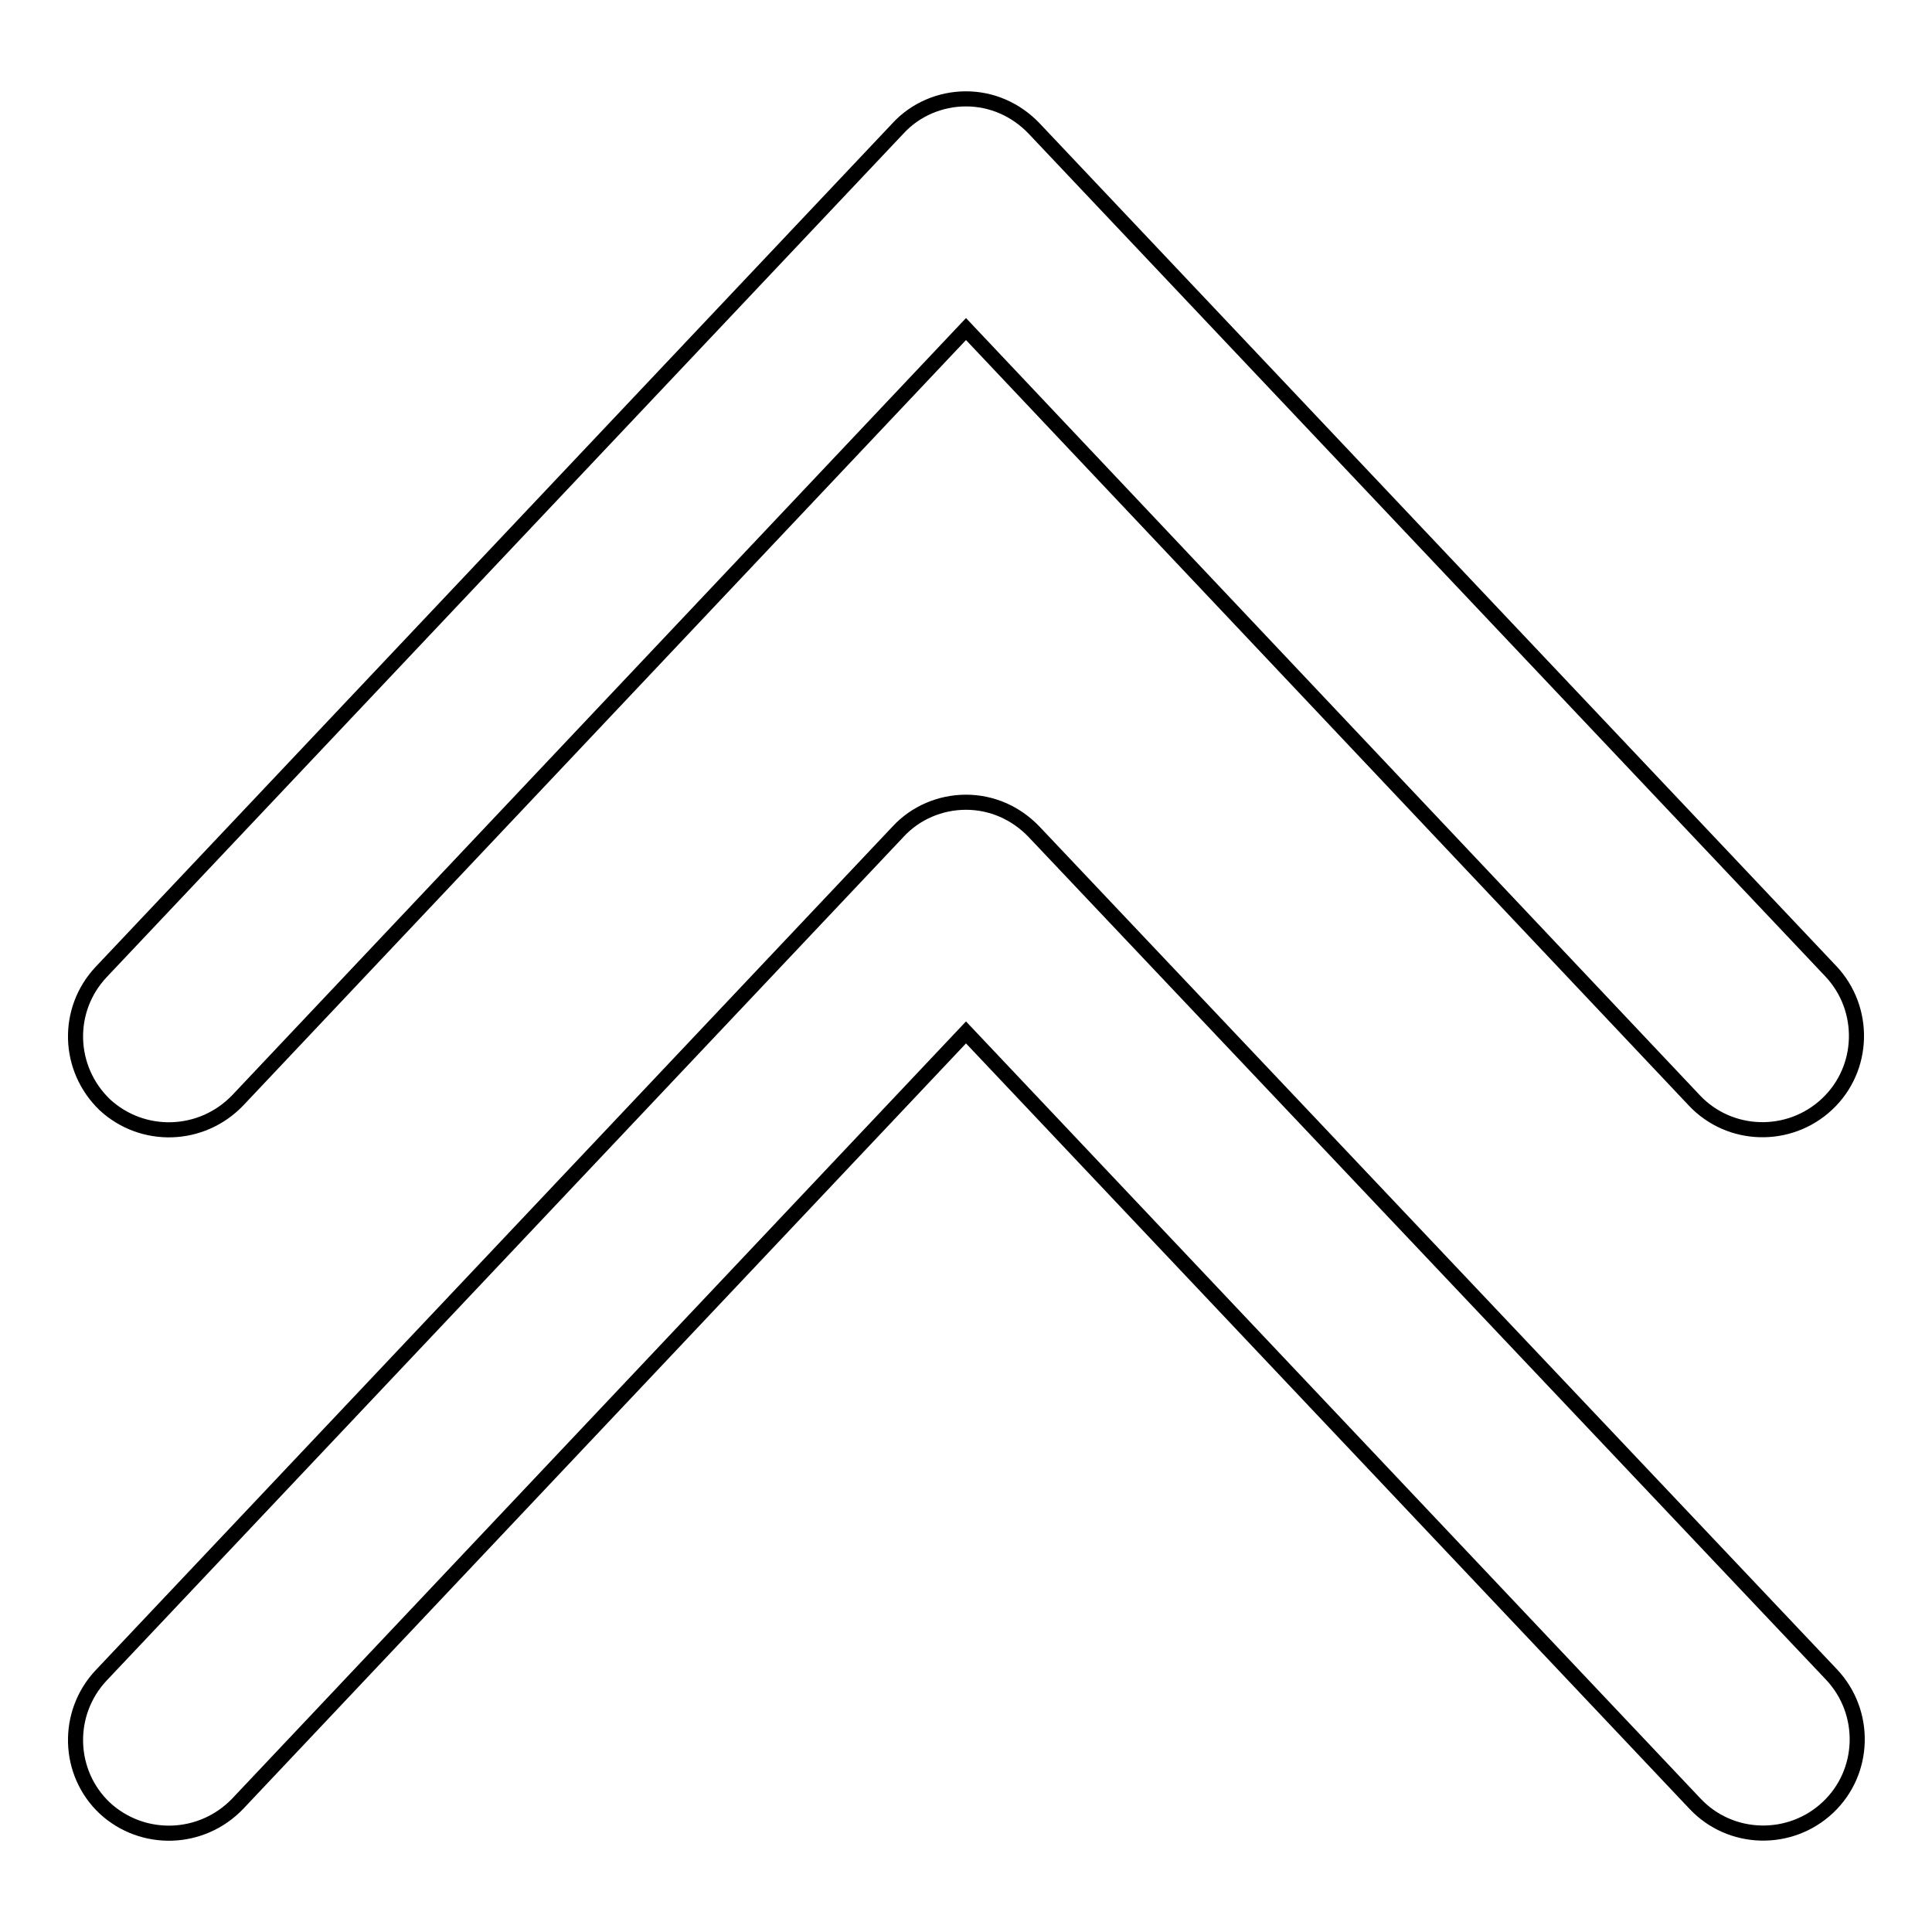<?xml version="1.0" encoding="utf-8"?>
<!-- Svg Vector Icons : http://www.onlinewebfonts.com/icon -->
<!DOCTYPE svg PUBLIC "-//W3C//DTD SVG 1.1//EN" "http://www.w3.org/Graphics/SVG/1.1/DTD/svg11.dtd">
<svg version="1.1" xmlns="http://www.w3.org/2000/svg" xmlns:xlink="http://www.w3.org/1999/xlink" x="0px" y="0px" viewBox="0 0 256 256" enable-background="new 0 0 256 256" xml:space="preserve">
<g><g><path stroke-width="2" fill-opacity="0" stroke="#000000"  d="M31.5,145.8L128,43.6l96.5,102.2c4.7,5,12.6,5.2,17.6,0.5c5-4.7,5.2-12.6,0.5-17.6L137,17c-2.4-2.5-5.6-3.9-9-3.9c-3.4,0-6.7,1.4-9,3.9L13.4,128.8c-4.7,5-4.5,12.8,0.5,17.6C18.9,151,26.7,150.8,31.5,145.8z"/><path stroke-width="2" fill-opacity="0" stroke="#000000"  d="M31.5,239L128,136.8L224.6,239c4.7,5,12.6,5.2,17.6,0.5c5-4.7,5.2-12.6,0.5-17.6L137,110.2c-2.4-2.5-5.6-3.9-9-3.9c-3.4,0-6.7,1.4-9,3.9L13.4,222c-4.7,5-4.5,12.9,0.5,17.6C18.9,244.2,26.7,244,31.5,239z"/></g></g>
</svg>